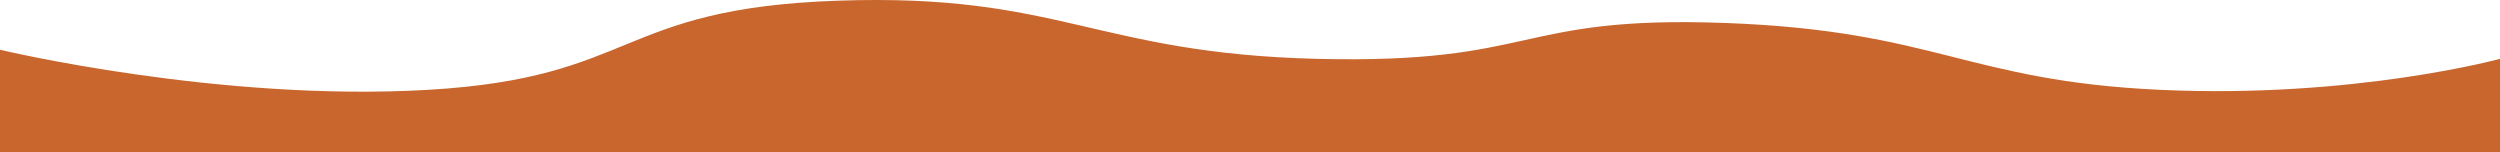 <svg xmlns="http://www.w3.org/2000/svg" xmlns:xlink="http://www.w3.org/1999/xlink" width="1920" height="117.016" viewBox="0 0 1920 117.016">
  <defs>
    <clipPath id="clip-path">
      <rect id="Rectangle_1332" data-name="Rectangle 1332" width="1920" height="117.016" transform="translate(0 0)" fill="#C8662D"/>
    </clipPath>
  </defs>
  <g id="ico_vlnovka_bila" transform="translate(1920 117.016) rotate(180)" clip-path="url(#clip-path)">
    <path id="Path_26" data-name="Path 26" d="M0,71.835s112.5-30.687,261.264-23.8S433.141,93.428,595.071,99.378s143.518-31.82,313.913-27.542,197.155,50.6,367.666,44.654,153.54-59.036,314.377-68.456S1920,78.812,1920,78.812V0H0Z" fill="#C8662D"/>
  </g>
</svg>
